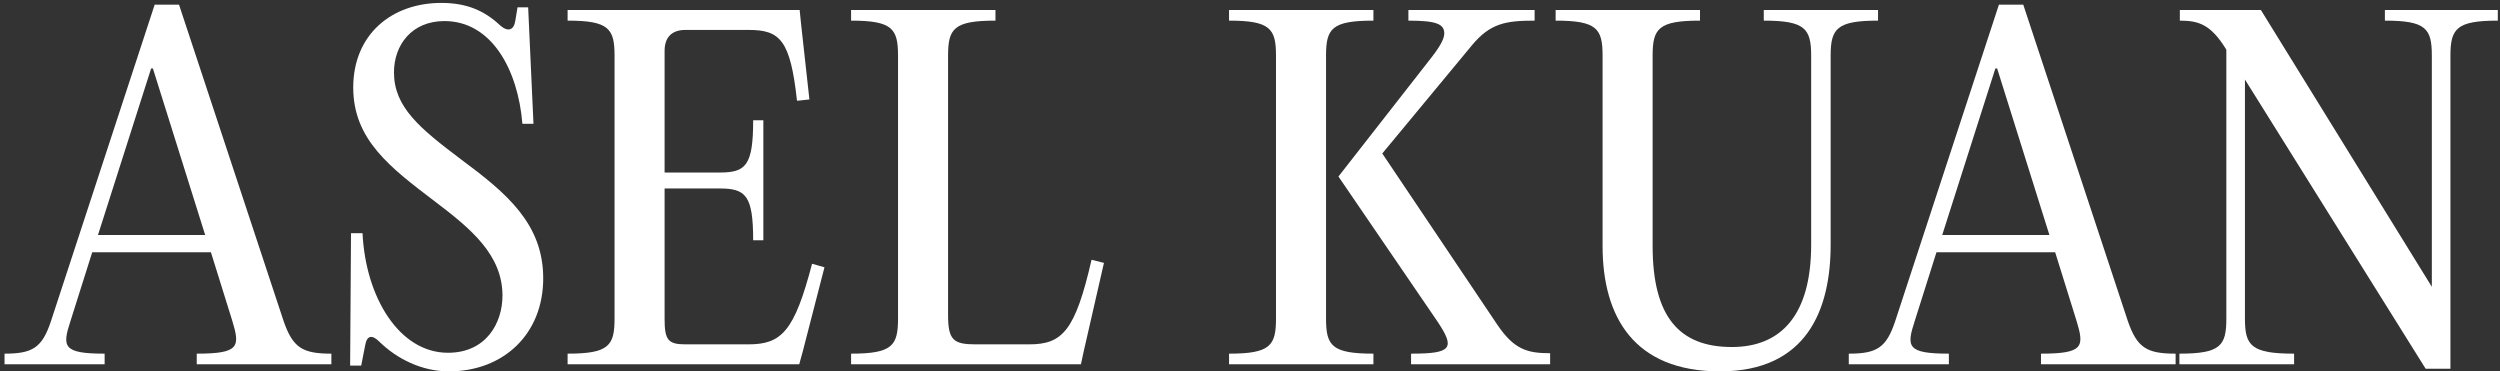 <?xml version="1.0" encoding="UTF-8"?> <svg xmlns="http://www.w3.org/2000/svg" width="350" height="52" viewBox="0 0 350 52" fill="none"><rect x="0" y="0" width="350" height="52" fill="#333333" stroke="none"/><path d="M25.064 0.656L39.696 44.924C40.998 48.706 42.362 49.512 46.392 49.512V51H27.544V49.512C33.558 49.512 33.62 48.52 32.504 44.862L29.528 35.314H12.912L9.874 44.924C8.696 48.52 8.758 49.512 14.648 49.512V51H0.636V49.512C4.542 49.512 5.906 48.706 7.146 44.924L21.654 0.656H25.064ZM21.158 9.584L13.718 32.896H28.722L21.406 9.584H21.158Z" fill="white"></path><path d="M62.844 51.992C59.062 51.992 55.59 50.256 53.11 47.838C52.118 46.846 51.374 46.908 51.126 48.334L50.568 51.186H49.018L49.142 32.648H50.754C51.188 41.638 55.9 49.388 62.72 49.388C68.052 49.388 70.346 45.234 70.346 41.39C70.346 35.686 65.944 32.028 60.86 28.184C54.66 23.472 49.452 19.566 49.452 12.25C49.452 4.872 54.784 0.408 61.79 0.408C65.386 0.408 67.866 1.524 70.036 3.57C71.09 4.5 71.958 4.252 72.144 2.888L72.454 1.028H73.942L74.686 17.334H73.136C72.516 9.708 68.796 2.95 62.224 2.95C57.636 2.95 55.156 6.298 55.156 10.142C55.156 14.978 58.752 17.954 64.518 22.294C70.966 27.068 76.05 31.346 76.05 38.972C76.05 46.784 70.47 51.992 62.844 51.992Z" fill="white"></path><path d="M111.953 1.4L112.139 3.26L113.317 13.924L111.581 14.11C110.651 5.616 109.225 4.19 104.823 4.19H95.957C94.035 4.19 93.043 5.244 93.043 7.104V24.154H100.731C104.389 24.154 105.443 23.224 105.443 16.838H106.869V33.64H105.443C105.443 27.316 104.389 26.386 100.731 26.386H93.043V44.676C93.043 47.59 93.539 48.21 95.957 48.21H104.761C109.411 48.21 111.209 46.412 113.689 36.926L115.425 37.422L112.387 49.202L111.891 51H79.465V49.512C85.231 49.512 86.037 48.396 86.037 44.614V7.786C86.037 4.004 85.231 2.888 79.465 2.888V1.4H111.953Z" fill="white"></path><path d="M139.364 1.4V2.888C133.536 2.888 132.73 4.004 132.73 7.786V44.118C132.73 47.59 133.474 48.21 136.574 48.21H144.076C148.726 48.21 150.524 46.35 152.818 36.368L154.554 36.802L151.702 49.264L151.33 51H119.152V49.512C124.918 49.512 125.724 48.396 125.724 44.614V7.786C125.724 4.004 124.918 2.888 119.152 2.888V1.4H139.364Z" fill="white"></path><path d="M178.639 44.614V7.786C178.639 4.004 177.833 2.888 172.067 2.888V1.4H192.279V2.888C186.451 2.888 185.645 4.004 185.645 7.786V44.614C185.645 48.396 186.451 49.512 192.279 49.512V51H172.067V49.512C177.833 49.512 178.639 48.396 178.639 44.614ZM193.519 21.488L209.639 45.482C211.995 48.954 213.855 49.45 217.017 49.45V51H197.549V49.512C203.253 49.512 203.749 48.768 201.269 45.048L187.381 24.712L200.029 8.53C201.517 6.67 202.199 5.492 202.199 4.686C202.199 3.384 201.145 2.888 197.177 2.888V1.4H214.847V2.888C210.817 2.888 208.647 3.26 206.105 6.298L193.519 21.488Z" fill="white"></path><path d="M240.791 51.992C228.825 51.992 224.361 44.428 224.361 34.446V7.786C224.361 4.004 223.555 2.888 217.789 2.888V1.4H238.001V2.888C232.173 2.888 231.367 4.004 231.367 7.786V34.446C231.367 44.49 235.211 48.582 242.465 48.582C249.347 48.582 253.563 44.118 253.563 34.26V7.786C253.563 4.004 252.695 2.888 246.929 2.888V1.4H262.925V2.888C257.159 2.888 256.291 4.004 256.291 7.786V34.26C256.291 43.374 252.943 51.992 240.791 51.992Z" fill="white"></path><path d="M283.258 0.656L297.89 44.924C299.192 48.706 300.556 49.512 304.586 49.512V51H285.738V49.512C291.752 49.512 291.814 48.52 290.698 44.862L287.722 35.314H271.106L268.068 44.924C266.89 48.52 266.952 49.512 272.842 49.512V51H258.83V49.512C262.736 49.512 264.1 48.706 265.34 44.924L279.848 0.656H283.258ZM279.352 9.584L271.912 32.896H286.916L279.6 9.584H279.352Z" fill="white"></path><path d="M349.694 1.4V2.888C343.928 2.888 343.06 4.004 343.06 7.786V51.62H339.588L314.292 11.134V44.614C314.292 48.396 315.16 49.512 321.174 49.512V51H305.116V49.512C310.882 49.512 311.688 48.396 311.688 44.614V6.98L311.626 6.856C309.518 3.446 307.844 2.888 305.178 2.888V1.4H316.524L340.456 40.15V7.786C340.456 4.004 339.65 2.888 333.884 2.888V1.4H349.694Z" fill="white"></path></svg> 